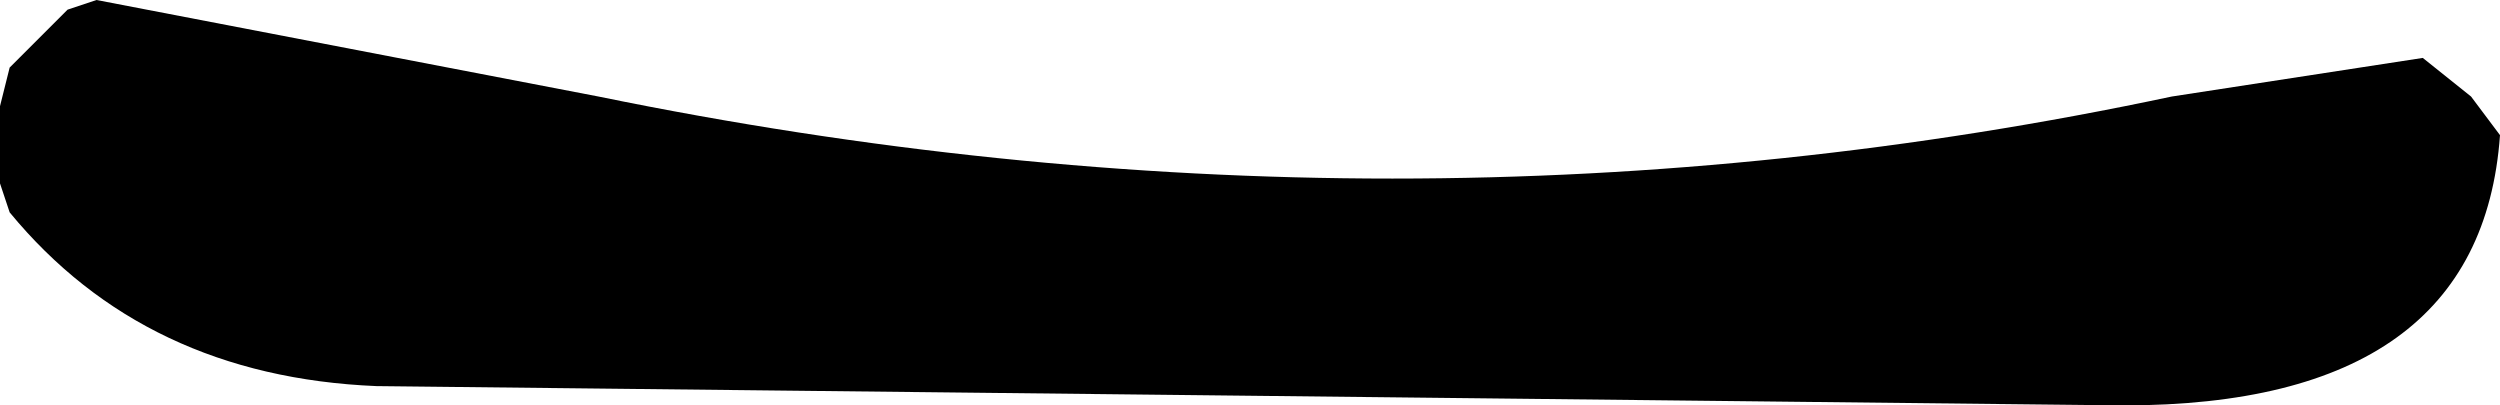 <?xml version="1.0" encoding="UTF-8" standalone="no"?>
<svg xmlns:xlink="http://www.w3.org/1999/xlink" height="2.1px" width="12.95px" xmlns="http://www.w3.org/2000/svg">
  <g transform="matrix(1.0, 0.0, 0.0, 1.0, -89.25, -26.0)">
    <path d="M91.2 28.0 Q90.0 27.95 89.3 27.1 L89.25 26.95 89.25 26.55 89.3 26.35 89.45 26.2 89.6 26.05 89.75 26.0 92.35 26.5 Q96.5 27.35 100.5 26.5 L101.8 26.3 102.05 26.5 102.2 26.7 Q102.1 28.1 100.25 28.1 L91.2 28.0" fill="#000000" fill-rule="evenodd" stroke="none"/>
  </g>
</svg>
